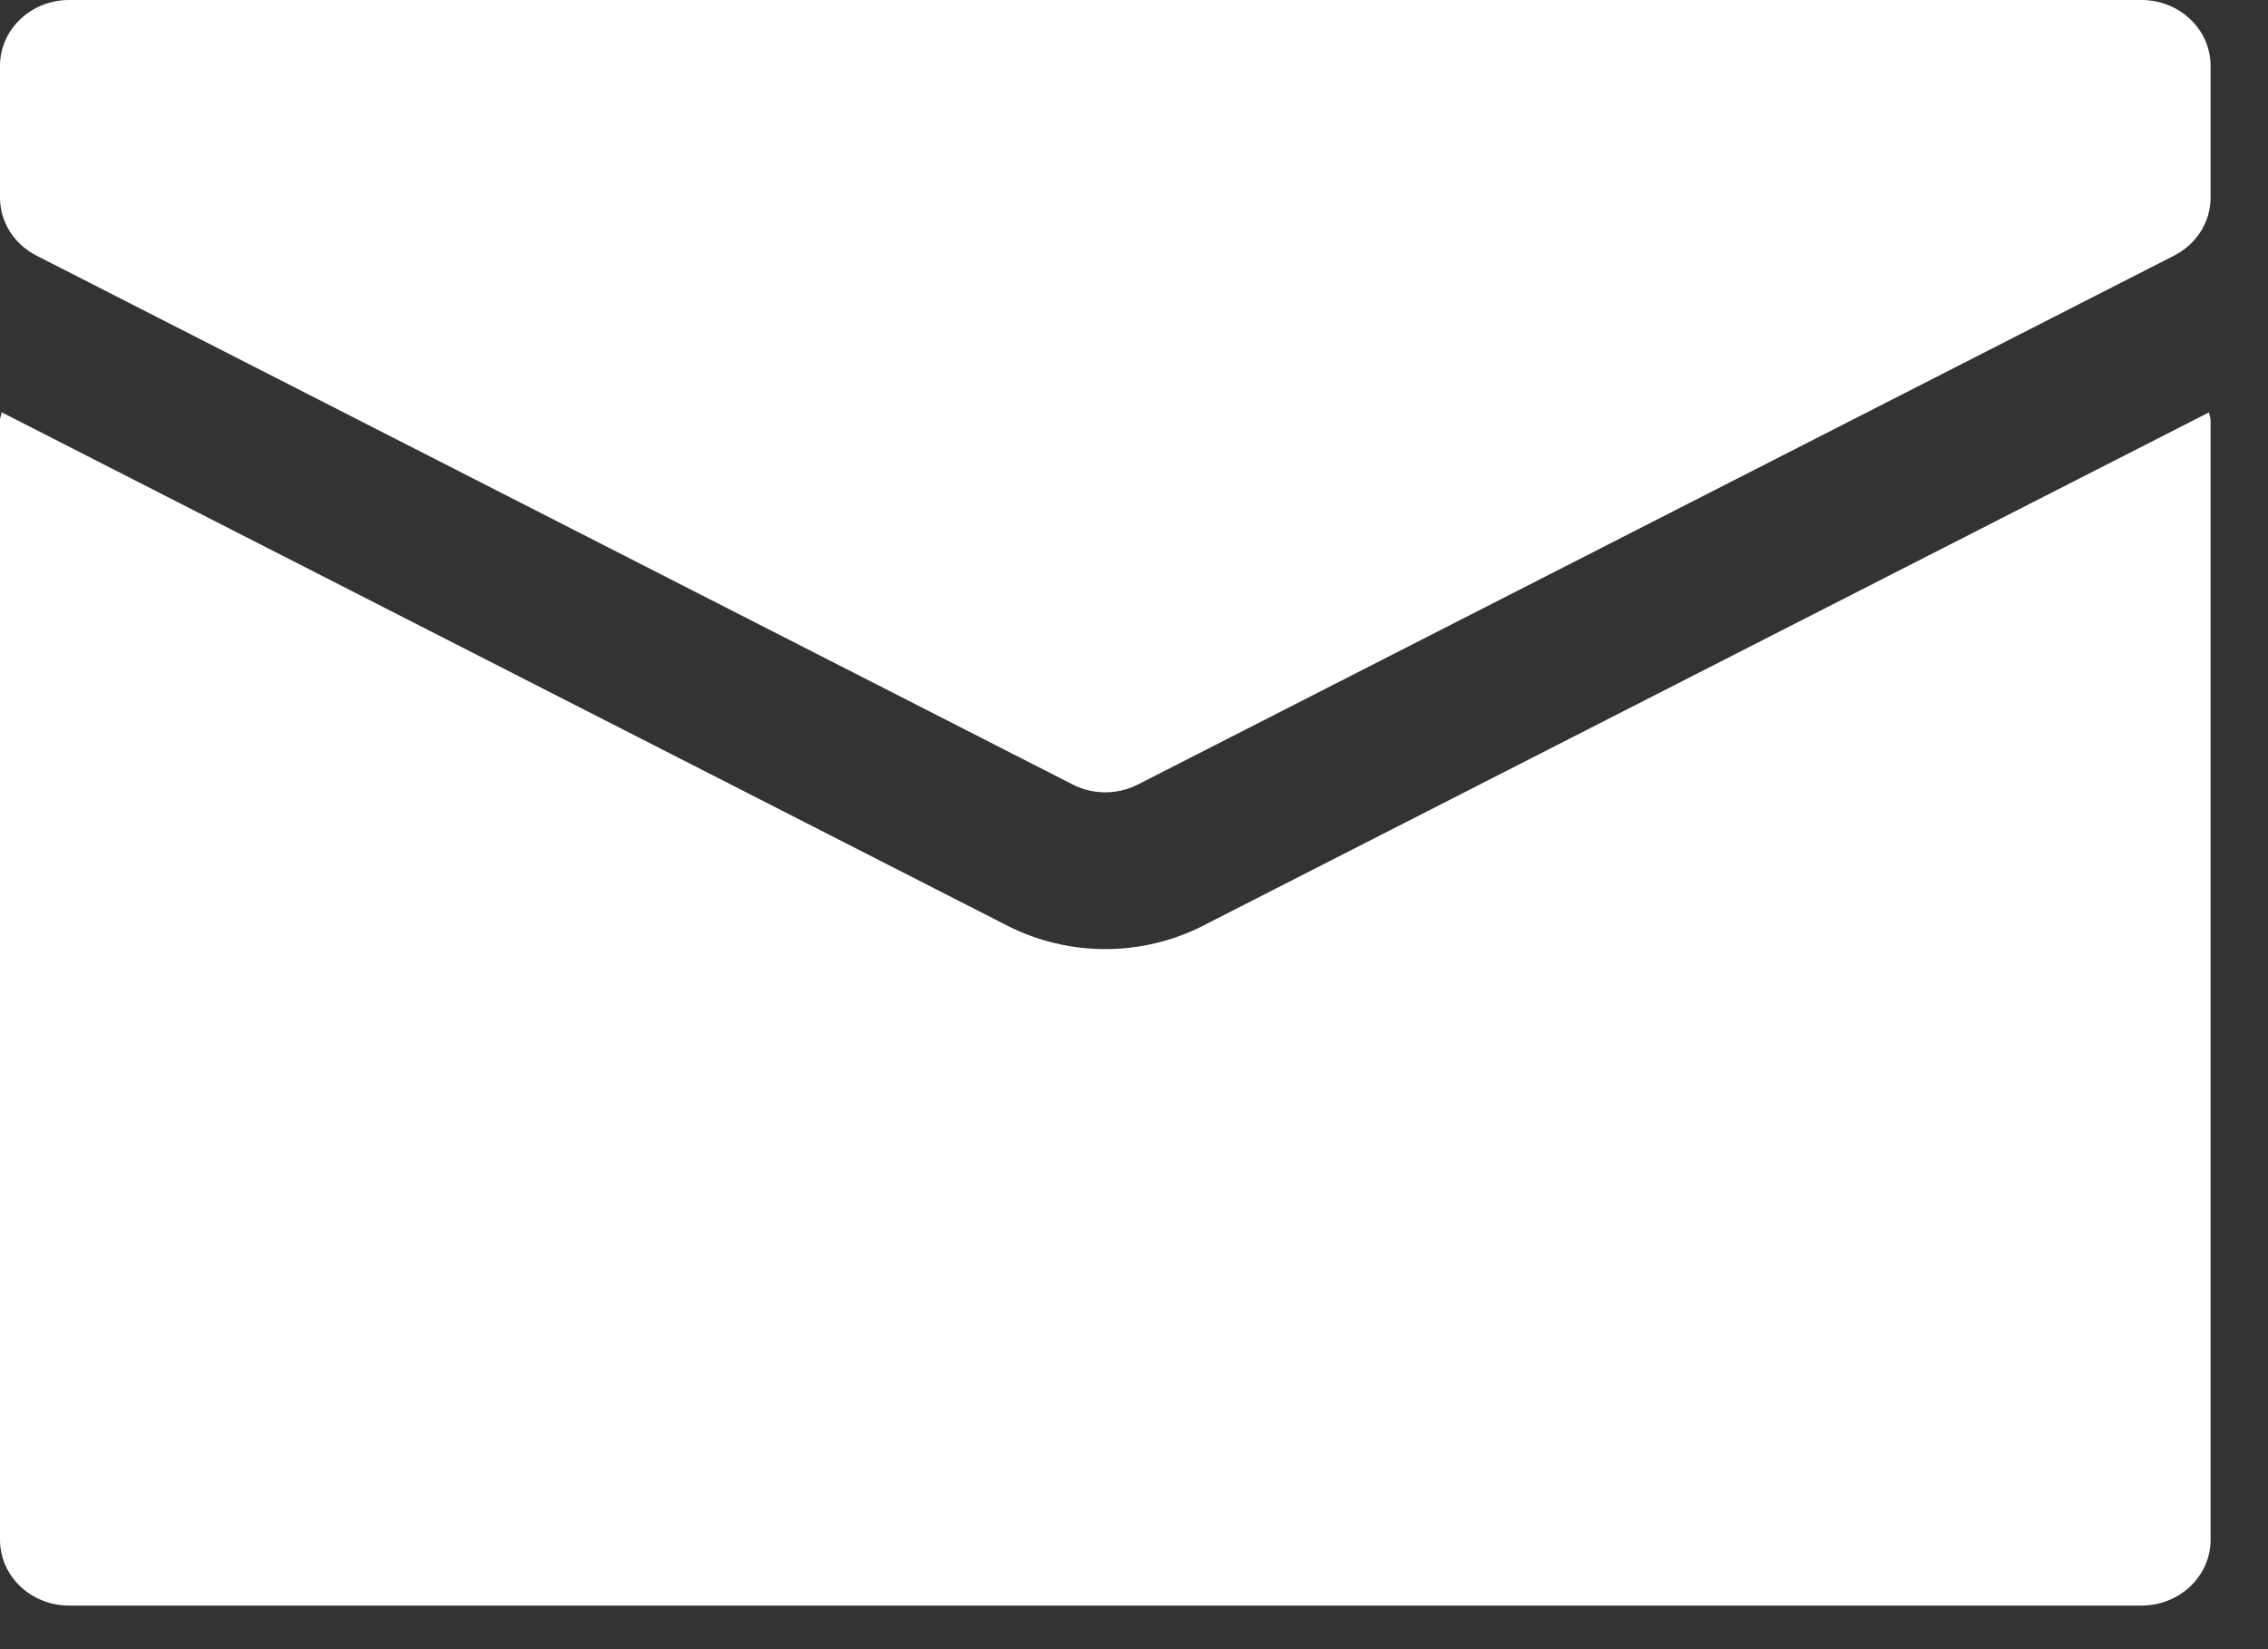 <?xml version="1.0" encoding="UTF-8"?>
<svg width="22px" height="16px" viewBox="0 0 22 16" version="1.1" xmlns="http://www.w3.org/2000/svg" xmlns:xlink="http://www.w3.org/1999/xlink">
    <rect x="0" y="0" width="22" height="16" fill="#333333" stroke="none"/>
    <!-- Generator: Sketch 52.3 (67297) - http://www.bohemiancoding.com/sketch -->
    <title>letter</title>
    <desc>Created with Sketch.</desc>
    <g id="Large" stroke="none" stroke-width="1" fill="none" fill-rule="evenodd">
        <g id="Nieuws" transform="translate(-976, -1140)" fill="#FFFFFF">
            <g id="Articles" transform="translate(146, 689)">
                <g id="nieuwsbrief" transform="translate(784, 409)">
                    <g id="letter" transform="translate(46, 42)">
                        <path d="M11.67,8.981 C11.381,9.129 11.052,9.208 10.721,9.208 C10.39,9.208 10.062,9.129 9.772,8.981 L0.016,4 C0.013,4.026 0,4.05 0,4.077 L0,14.938 C0,15.292 0.3,15.577 0.67,15.577 L20.773,15.577 C21.143,15.577 21.443,15.292 21.443,14.938 L21.443,4.077 C21.443,4.05 21.43,4.027 21.427,4.001 L11.67,8.981 Z" id="Path"></path>
                        <path d="M20.773,0 L0.67,0 C0.3,0 0,0.286 0,0.639 L0,1.917 C0,2.153 0.136,2.369 0.354,2.48 L10.405,7.611 C10.504,7.662 10.613,7.687 10.721,7.687 C10.83,7.687 10.939,7.662 11.038,7.611 L21.089,2.48 C21.307,2.369 21.443,2.153 21.443,1.917 L21.443,0.639 C21.443,0.286 21.143,0 20.773,0 Z" id="Path"></path>
                    </g>
                </g>
            </g>
        </g>
    </g>
</svg>
